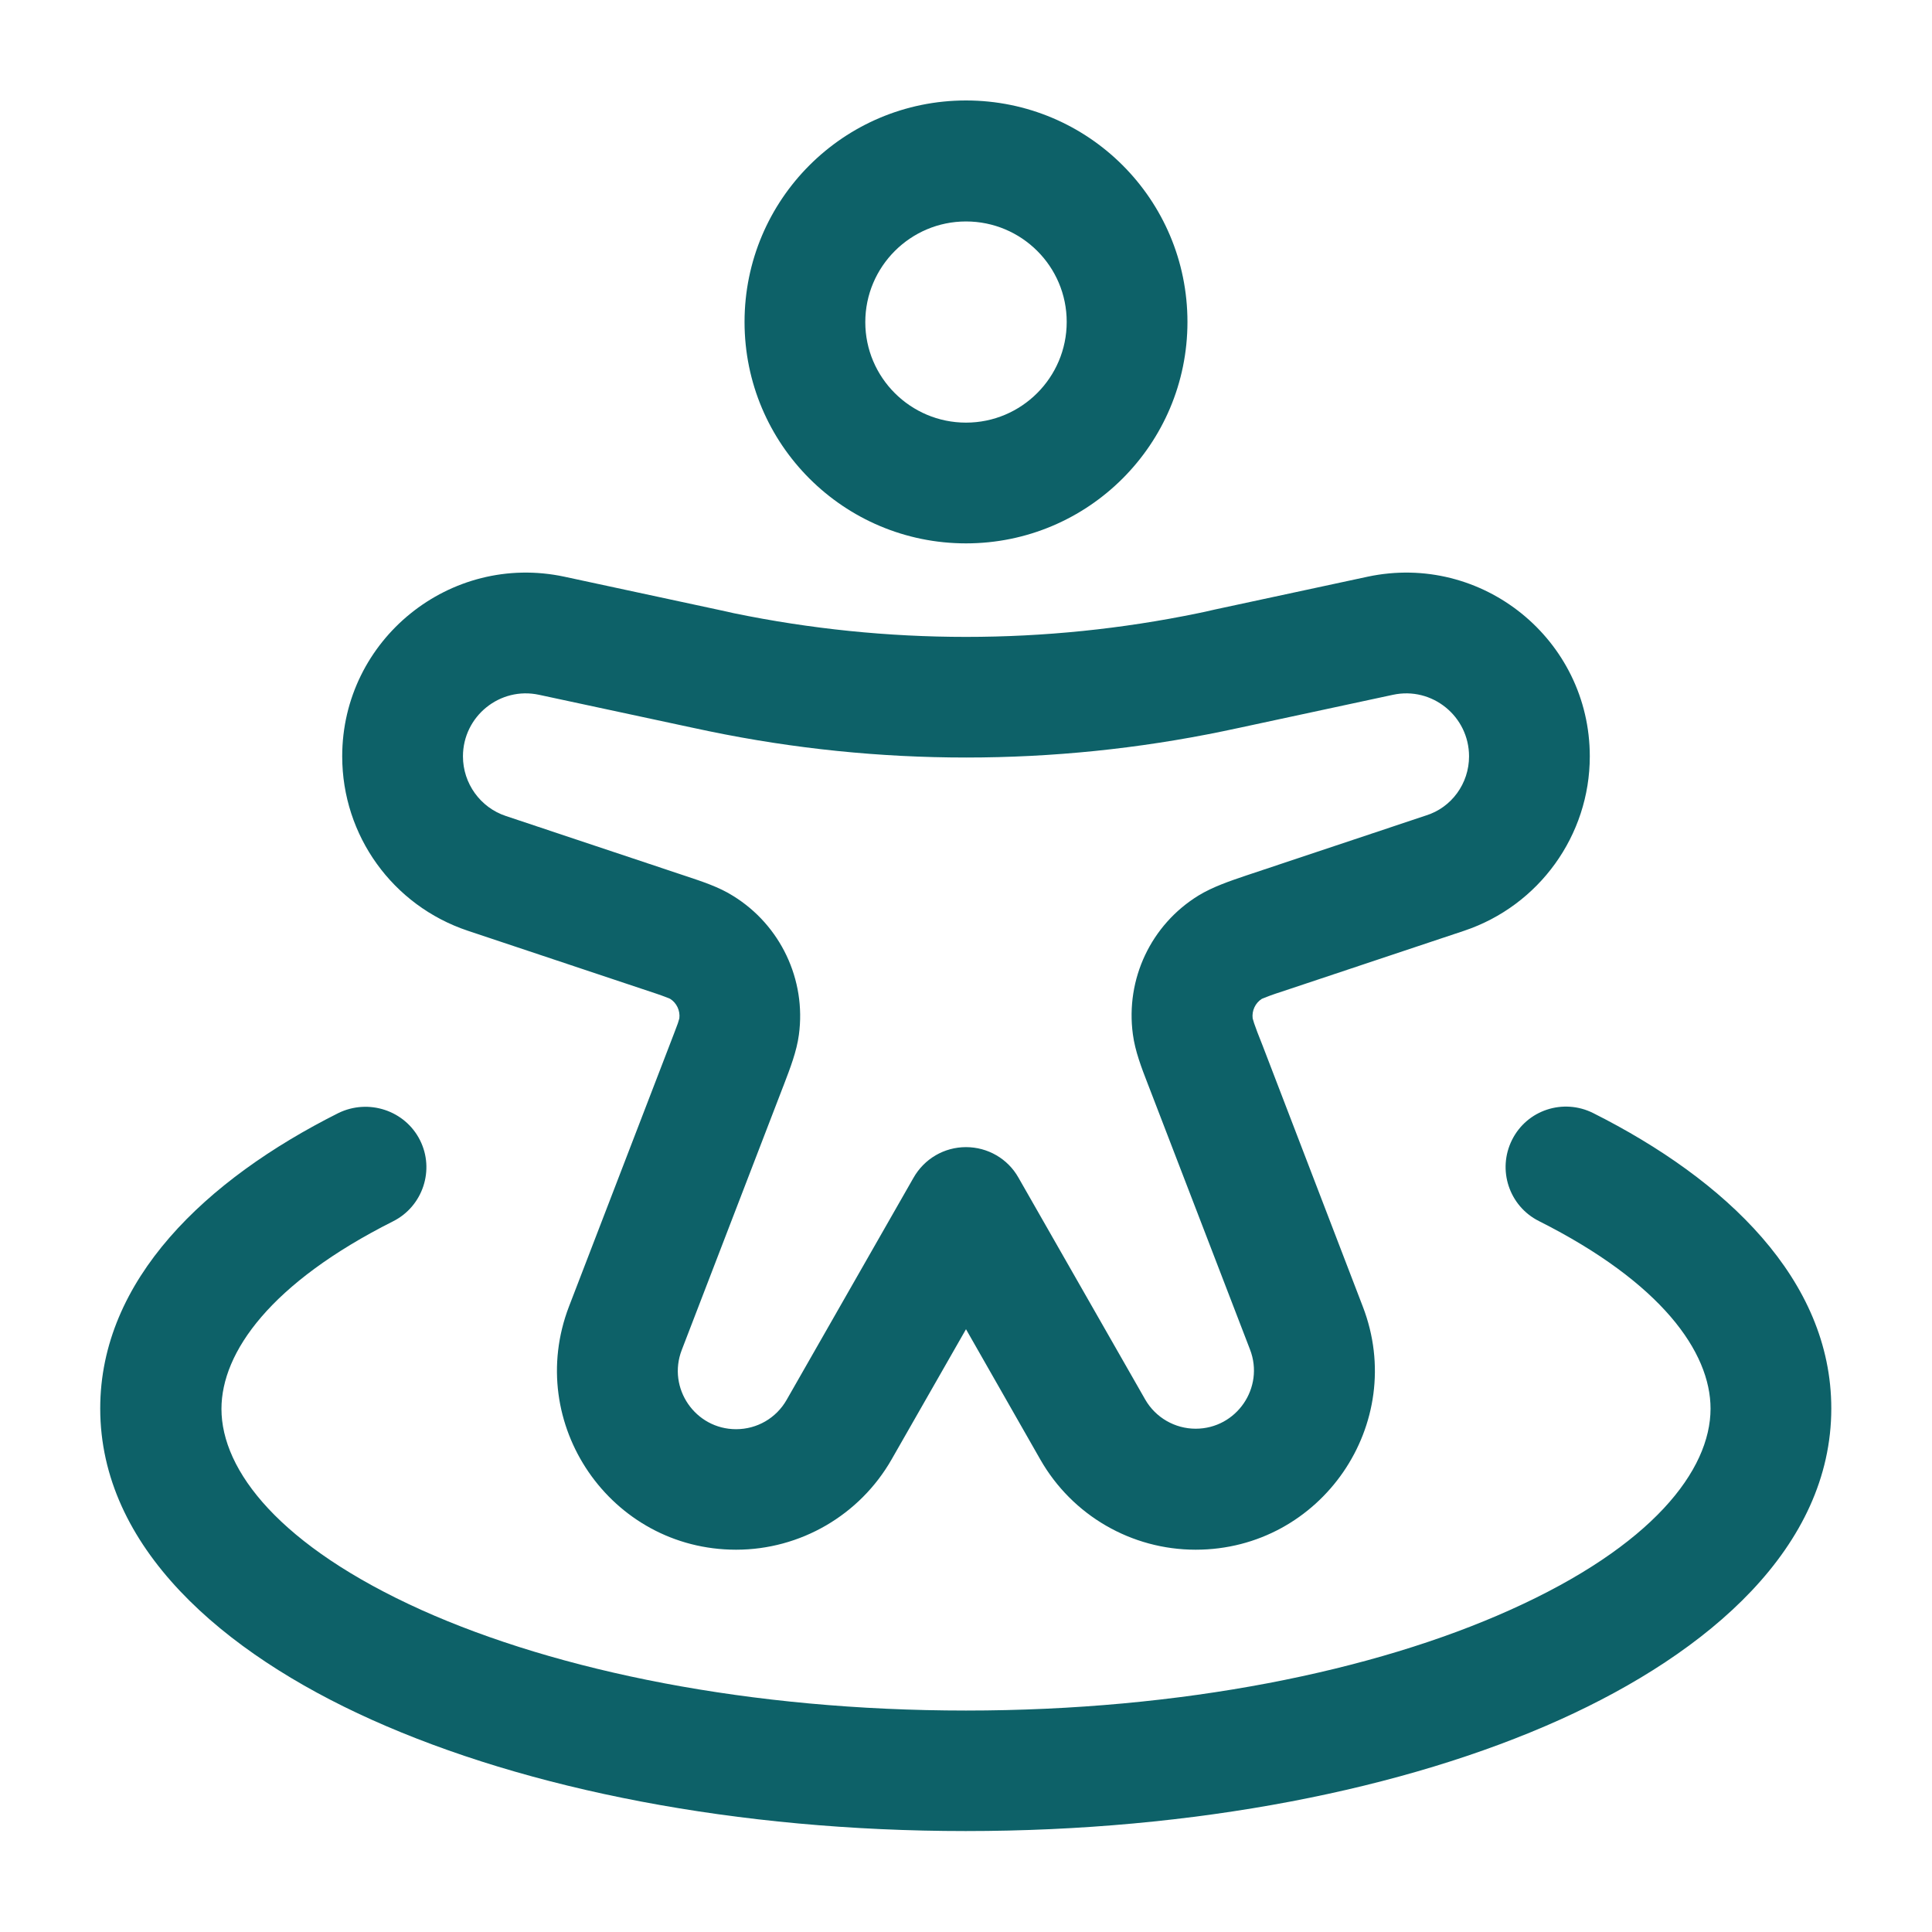 <?xml version="1.0" encoding="utf-8"?>
<!-- Generator: Adobe Illustrator 19.0.0, SVG Export Plug-In . SVG Version: 6.00 Build 0)  -->
<svg version="1.1" id="Layer_1" xmlns="http://www.w3.org/2000/svg" xmlns:xlink="http://www.w3.org/1999/xlink" x="0px" y="0px"
	 viewBox="-349 141 800 800" style="enable-background:new -349 141 800 800;" xml:space="preserve">
<style type="text/css">
	.st0{fill:#0D6168;}
</style>
<path class="st0" d="M51,232.7c-23,0-41.7,18.7-41.7,41.7C9.3,297.3,28,316,51,316s41.7-18.7,41.7-41.7
	C92.7,251.3,74,232.7,51,232.7z M-40.7,274.3c0-50.6,41-91.7,91.7-91.7s91.7,41,91.7,91.7S101.6,366,51,366S-40.7,325-40.7,274.3z
	 M217.3,379.8c47.4-10.1,92,26,92,74.4c0,32.7-21,61.8-52,72.2l-72.5,24.2c-4.6,1.5-7.3,2.4-9.3,3.2c-1.3,0.5-1.8,0.7-2,0.8
	c-2.7,1.7-4.2,4.9-3.8,8.1c0,0.1,0.2,0.7,0.6,2c0.7,2.1,1.7,4.7,3.5,9.2L215.3,682c18.7,48.5-17.2,100.7-69.2,100.7
	c-26.6,0-51.1-14.2-64.3-37.3L51,691.4l-30.8,53.9C7,768.4-17.6,782.7-44.2,782.7c-52,0-87.8-52.2-69.2-100.7l41.6-108.1
	c1.7-4.5,2.8-7.2,3.5-9.2c0.4-1.3,0.6-1.9,0.6-2c0.4-3.2-1.1-6.4-3.8-8.1c-0.1-0.1-0.7-0.3-2-0.8c-2-0.8-4.8-1.7-9.3-3.2l-72.5-24.2
	c-31.1-10.4-52-39.4-52-72.2c0-48.4,44.7-84.5,92-74.4l63.3,13.6c3.6,0.8,5.2,1.1,6.8,1.5c63.5,13.1,129,13.1,192.4,0
	c1.6-0.3,3.3-0.7,6.8-1.5L217.3,379.8z M259.3,454.2c0-16.6-15.3-29-31.5-25.5l-63.3,13.6c-3.4,0.7-5.3,1.1-7.1,1.5
	c-70.2,14.5-142.5,14.5-212.7,0c-1.8-0.4-3.7-0.8-7.1-1.5l-63.4-13.6c-16.2-3.5-31.5,8.9-31.5,25.5c0,11.2,7.2,21.2,17.8,24.7
	l72.5,24.2c0.6,0.2,1.2,0.4,1.8,0.6c6.9,2.3,14,4.6,19.8,8.3c19.6,12.1,30.3,34.7,27.2,57.5c-0.9,6.8-3.6,13.8-6.2,20.6
	c-0.2,0.6-0.5,1.2-0.7,1.8l-41.6,108.1c-6.1,15.8,5.6,32.8,22.5,32.8c8.7,0,16.6-4.6,20.9-12.1l52.5-91.9C33.7,620.8,42,616,51,616
	s17.3,4.8,21.7,12.6l52.5,91.9c4.3,7.5,12.3,12.1,20.9,12.1c16.9,0,28.6-17,22.5-32.8l-41.6-108.1c-0.2-0.6-0.5-1.2-0.7-1.8
	c-2.6-6.7-5.3-13.7-6.2-20.6c-3.1-22.9,7.5-45.4,27.2-57.5c5.9-3.6,13-6,19.8-8.3c0.6-0.2,1.2-0.4,1.8-0.6l72.5-24.2
	C252.1,475.4,259.3,465.4,259.3,454.2z M-175.1,613.1c6.2,12.3,1.2,27.4-11.1,33.6c-50.7,25.5-71.1,54.2-71.1,77.7
	c0,25.5,24.1,56.8,82.9,83.3C-118,833-38.3,849.3,51,849.3c89.3,0,169-16.3,225.4-41.7c58.8-26.4,82.9-57.8,82.9-83.3
	c0-23.5-20.4-52.2-71.1-77.7c-12.3-6.2-17.3-21.2-11.1-33.6s21.2-17.3,33.6-11.1c54.9,27.6,98.6,69,98.6,122.3
	c0,57.4-50.5,101-112.4,128.9c-64.2,28.9-151.2,46.1-246,46.1c-94.7,0-181.7-17.2-246-46.1c-61.9-27.8-112.4-71.5-112.4-128.9
	c0-53.3,43.8-94.8,98.6-122.3C-196.4,595.8-181.3,600.8-175.1,613.1z"/>
</svg>

